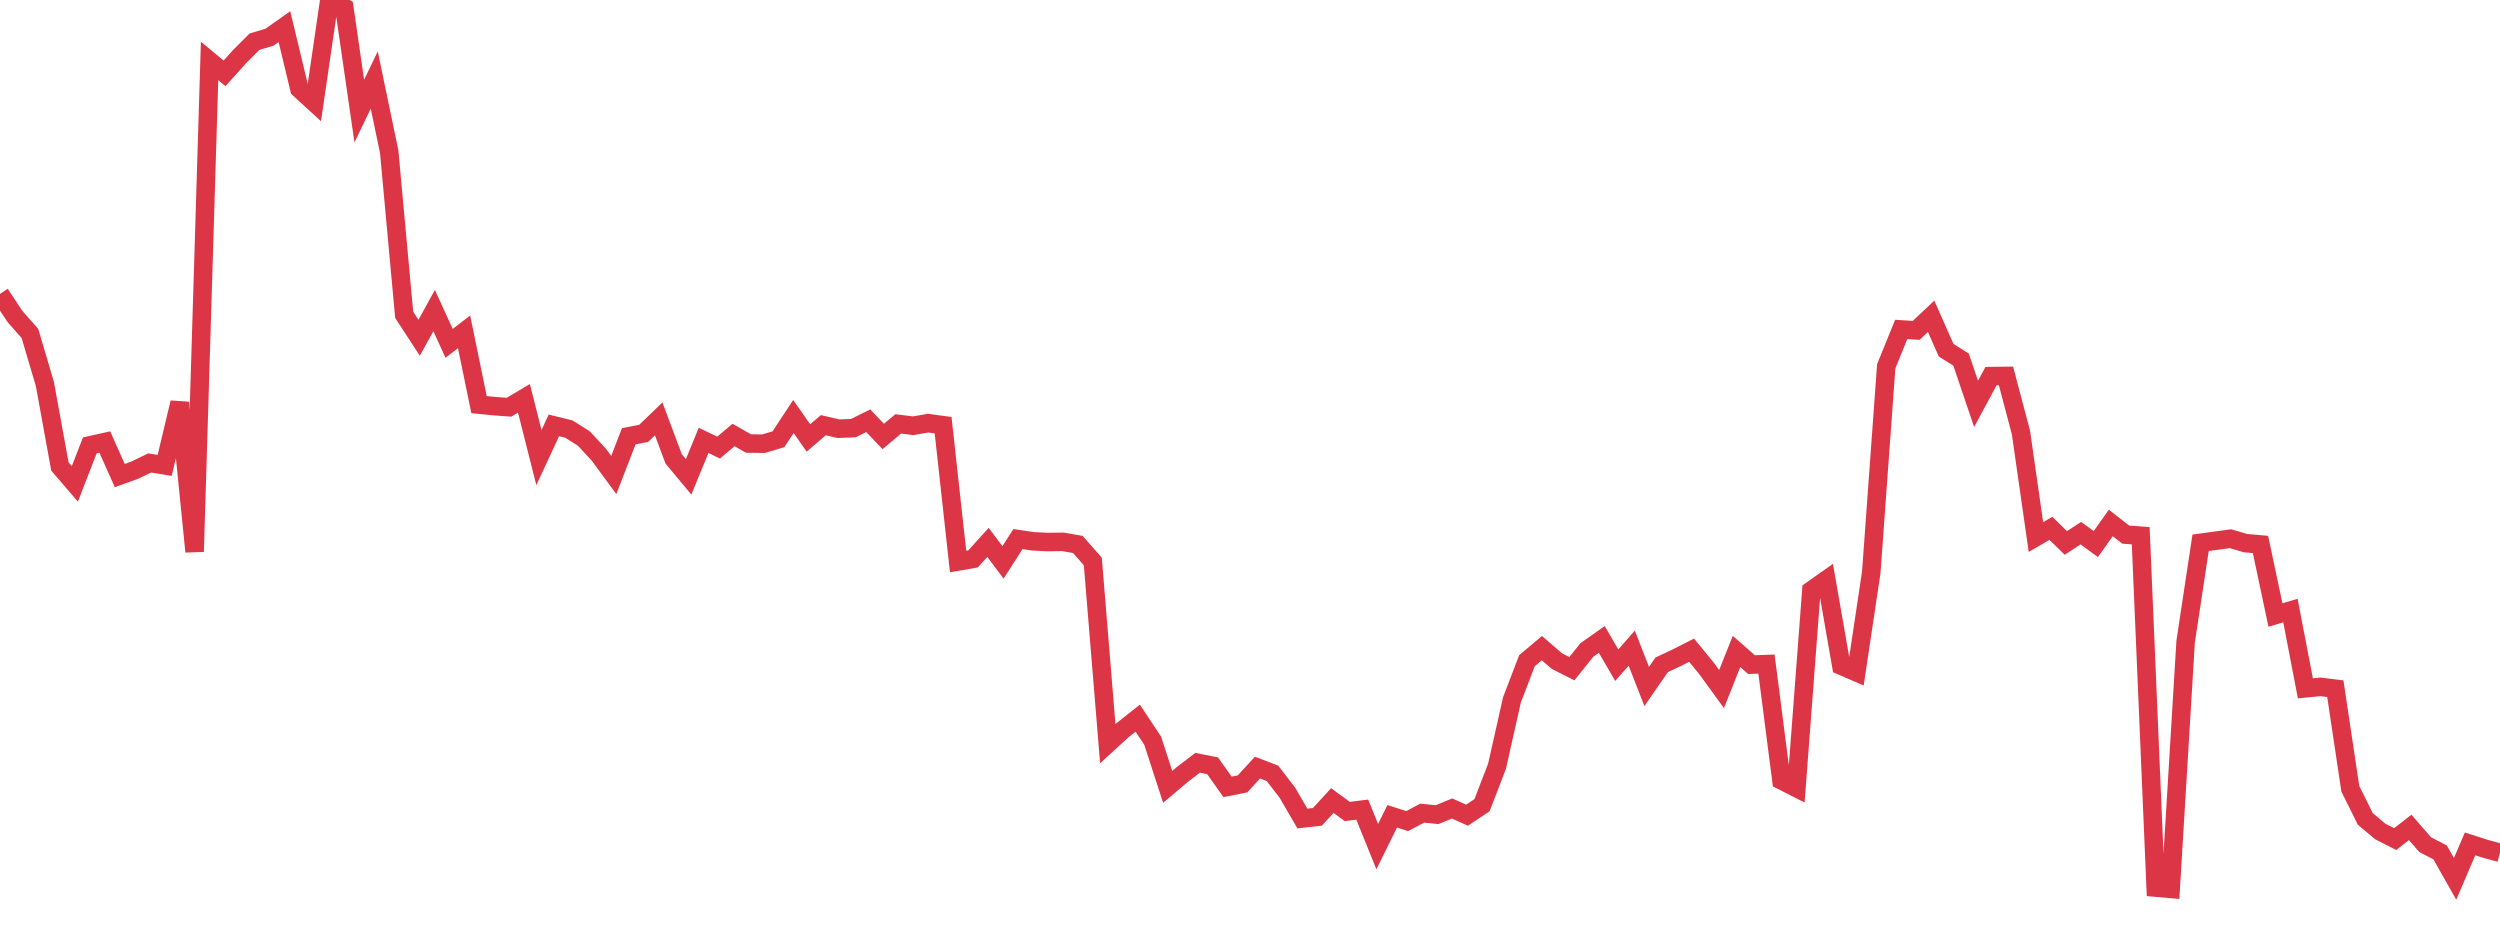 <?xml version="1.0" standalone="no"?>
<!DOCTYPE svg PUBLIC "-//W3C//DTD SVG 1.1//EN" "http://www.w3.org/Graphics/SVG/1.1/DTD/svg11.dtd">
<svg width="135" height="50" viewBox="0 0 135 50" preserveAspectRatio="none" class="sparkline" xmlns="http://www.w3.org/2000/svg"
xmlns:xlink="http://www.w3.org/1999/xlink"><path  class="sparkline--line" d="M 0 15.87 L 0 15.87 L 0.808 17.09 L 1.617 18.01 L 2.425 20.74 L 3.234 25.19 L 4.042 26.13 L 4.85 24.05 L 5.659 23.87 L 6.467 25.68 L 7.275 25.39 L 8.084 25 L 8.892 25.13 L 9.701 21.74 L 10.509 29.79 L 11.317 3.29 L 12.126 3.96 L 12.934 3.06 L 13.743 2.25 L 14.551 2.01 L 15.359 1.44 L 16.168 4.8 L 16.976 5.54 L 17.784 0 L 18.593 0.42 L 19.401 6 L 20.21 4.32 L 21.018 8.2 L 21.826 17 L 22.635 18.24 L 23.443 16.77 L 24.251 18.54 L 25.06 17.92 L 25.868 21.85 L 26.677 21.93 L 27.485 21.99 L 28.293 21.51 L 29.102 24.71 L 29.91 22.97 L 30.719 23.17 L 31.527 23.68 L 32.335 24.55 L 33.144 25.65 L 33.952 23.56 L 34.76 23.4 L 35.569 22.62 L 36.377 24.78 L 37.186 25.75 L 37.994 23.78 L 38.802 24.17 L 39.611 23.49 L 40.419 23.95 L 41.228 23.96 L 42.036 23.72 L 42.844 22.49 L 43.653 23.65 L 44.461 22.96 L 45.269 23.15 L 46.078 23.12 L 46.886 22.72 L 47.695 23.57 L 48.503 22.89 L 49.311 22.99 L 50.12 22.85 L 50.928 22.96 L 51.737 30.32 L 52.545 30.18 L 53.353 29.29 L 54.162 30.37 L 54.97 29.11 L 55.778 29.23 L 56.587 29.27 L 57.395 29.26 L 58.204 29.4 L 59.012 30.32 L 59.82 40.16 L 60.629 39.42 L 61.437 38.78 L 62.246 40 L 63.054 42.49 L 63.862 41.81 L 64.671 41.19 L 65.479 41.35 L 66.287 42.49 L 67.096 42.33 L 67.904 41.45 L 68.713 41.76 L 69.521 42.81 L 70.329 44.2 L 71.138 44.11 L 71.946 43.23 L 72.754 43.82 L 73.563 43.72 L 74.371 45.72 L 75.18 44.08 L 75.988 44.34 L 76.796 43.91 L 77.605 43.99 L 78.413 43.66 L 79.222 44.02 L 80.03 43.48 L 80.838 41.38 L 81.647 37.79 L 82.455 35.68 L 83.263 35 L 84.072 35.7 L 84.88 36.11 L 85.689 35.1 L 86.497 34.53 L 87.305 35.92 L 88.114 35 L 88.922 37.07 L 89.731 35.9 L 90.539 35.52 L 91.347 35.11 L 92.156 36.1 L 92.964 37.21 L 93.772 35.18 L 94.581 35.89 L 95.389 35.86 L 96.198 42.14 L 97.006 42.55 L 97.814 31.88 L 98.623 31.31 L 99.431 35.95 L 100.24 36.3 L 101.048 30.91 L 101.856 19.78 L 102.665 17.79 L 103.473 17.84 L 104.281 17.08 L 105.09 18.91 L 105.898 19.42 L 106.707 21.81 L 107.515 20.31 L 108.323 20.3 L 109.132 23.36 L 109.94 29 L 110.749 28.53 L 111.557 29.32 L 112.365 28.79 L 113.174 29.38 L 113.982 28.24 L 114.79 28.87 L 115.599 28.93 L 116.407 47.93 L 117.216 48 L 118.024 34.65 L 118.832 29.31 L 119.641 29.2 L 120.449 29.09 L 121.257 29.33 L 122.066 29.4 L 122.874 33.21 L 123.683 32.97 L 124.491 37.17 L 125.299 37.09 L 126.108 37.19 L 126.916 42.59 L 127.725 44.22 L 128.533 44.9 L 129.341 45.31 L 130.15 44.68 L 130.958 45.61 L 131.766 46.03 L 132.575 47.46 L 133.383 45.57 L 134.192 45.83 L 135 46.05" fill="none" stroke-width="1" stroke="#dc3545"></path></svg>